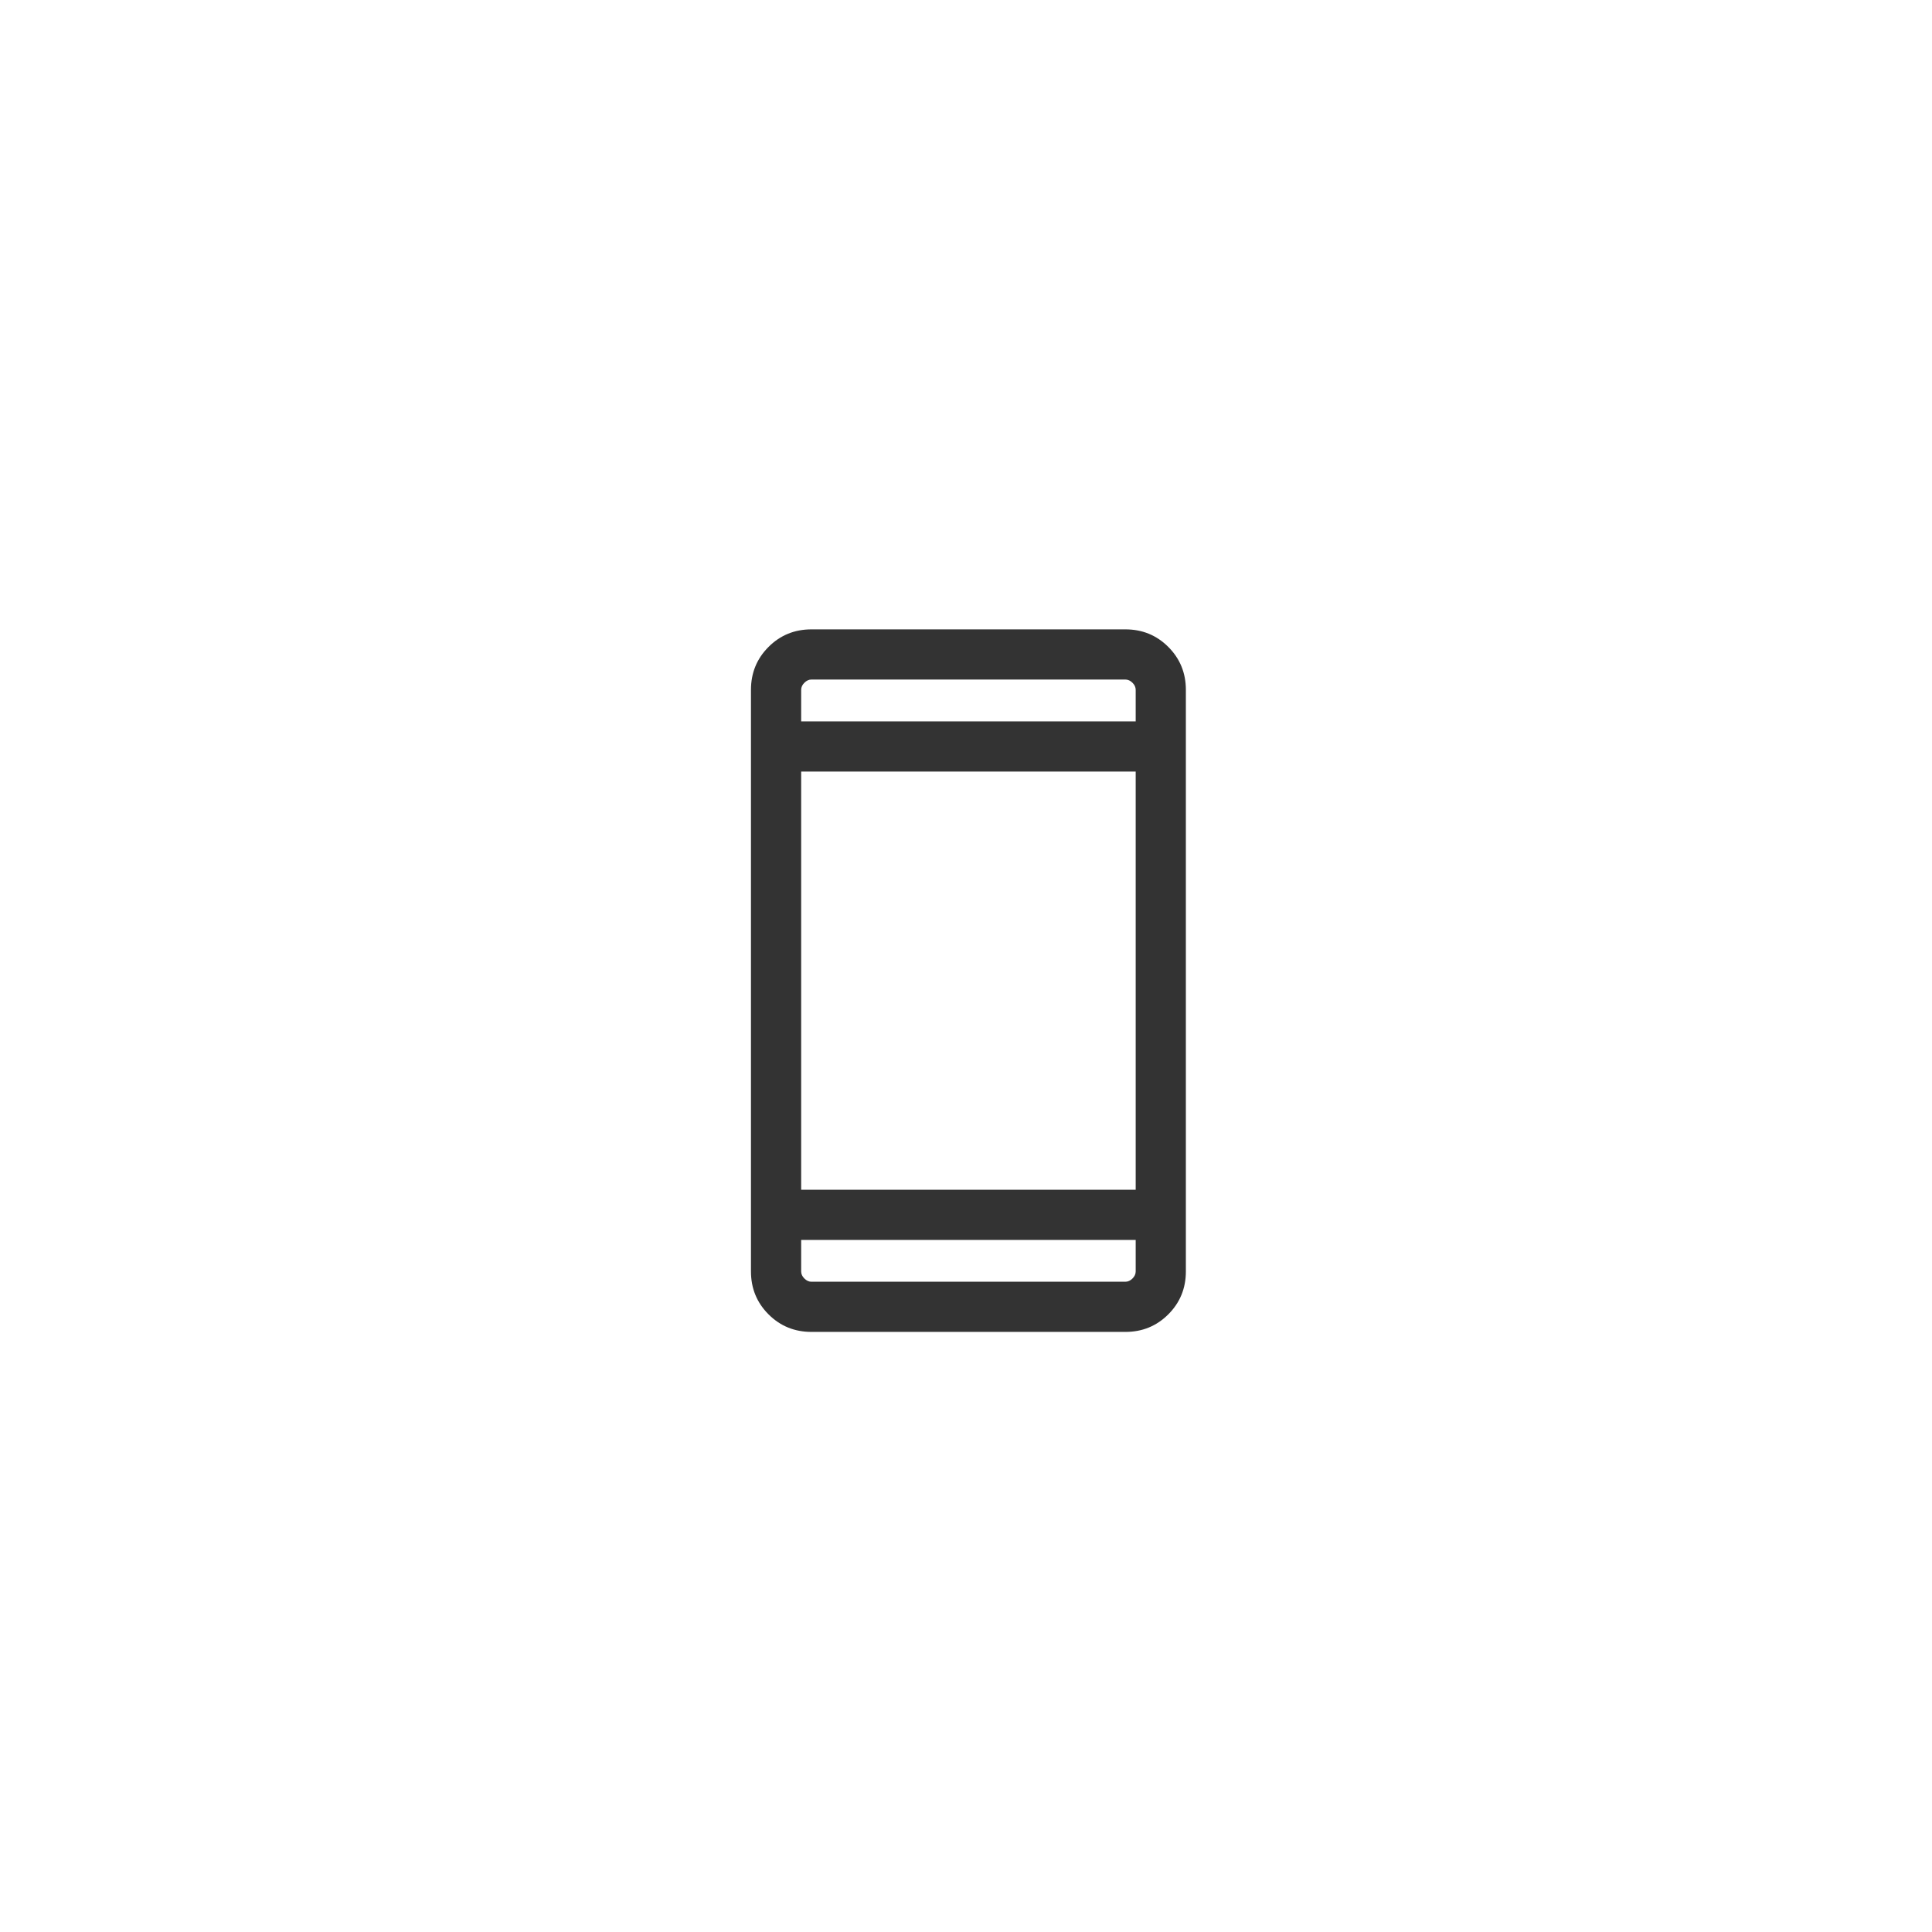 <svg width="66" height="66" viewBox="0 0 66 66" fill="none" xmlns="http://www.w3.org/2000/svg">
<path d="M27.72 45.5C27.143 45.5 26.654 45.3 26.254 44.9C25.854 44.5 25.654 44.011 25.654 43.434V23.566C25.654 22.989 25.854 22.5 26.254 22.1C26.654 21.7 27.143 21.5 27.72 21.5H38.445C39.023 21.5 39.511 21.7 39.911 22.1C40.311 22.5 40.511 22.989 40.511 23.566V43.434C40.511 44.011 40.311 44.5 39.911 44.9C39.511 45.3 39.023 45.5 38.445 45.5H27.72ZM27.369 42.357V43.434C27.369 43.522 27.405 43.603 27.479 43.676C27.552 43.749 27.632 43.786 27.72 43.786H38.445C38.533 43.786 38.614 43.749 38.687 43.676C38.761 43.603 38.797 43.522 38.797 43.434V42.357H27.369ZM27.369 40.643H38.797V26.357H27.369V40.643ZM27.369 24.643H38.797V23.566C38.797 23.478 38.761 23.397 38.687 23.324C38.614 23.251 38.533 23.214 38.445 23.214H27.72C27.632 23.214 27.552 23.251 27.479 23.324C27.405 23.397 27.369 23.478 27.369 23.566V24.643Z" fill="#333333"/>
</svg>
